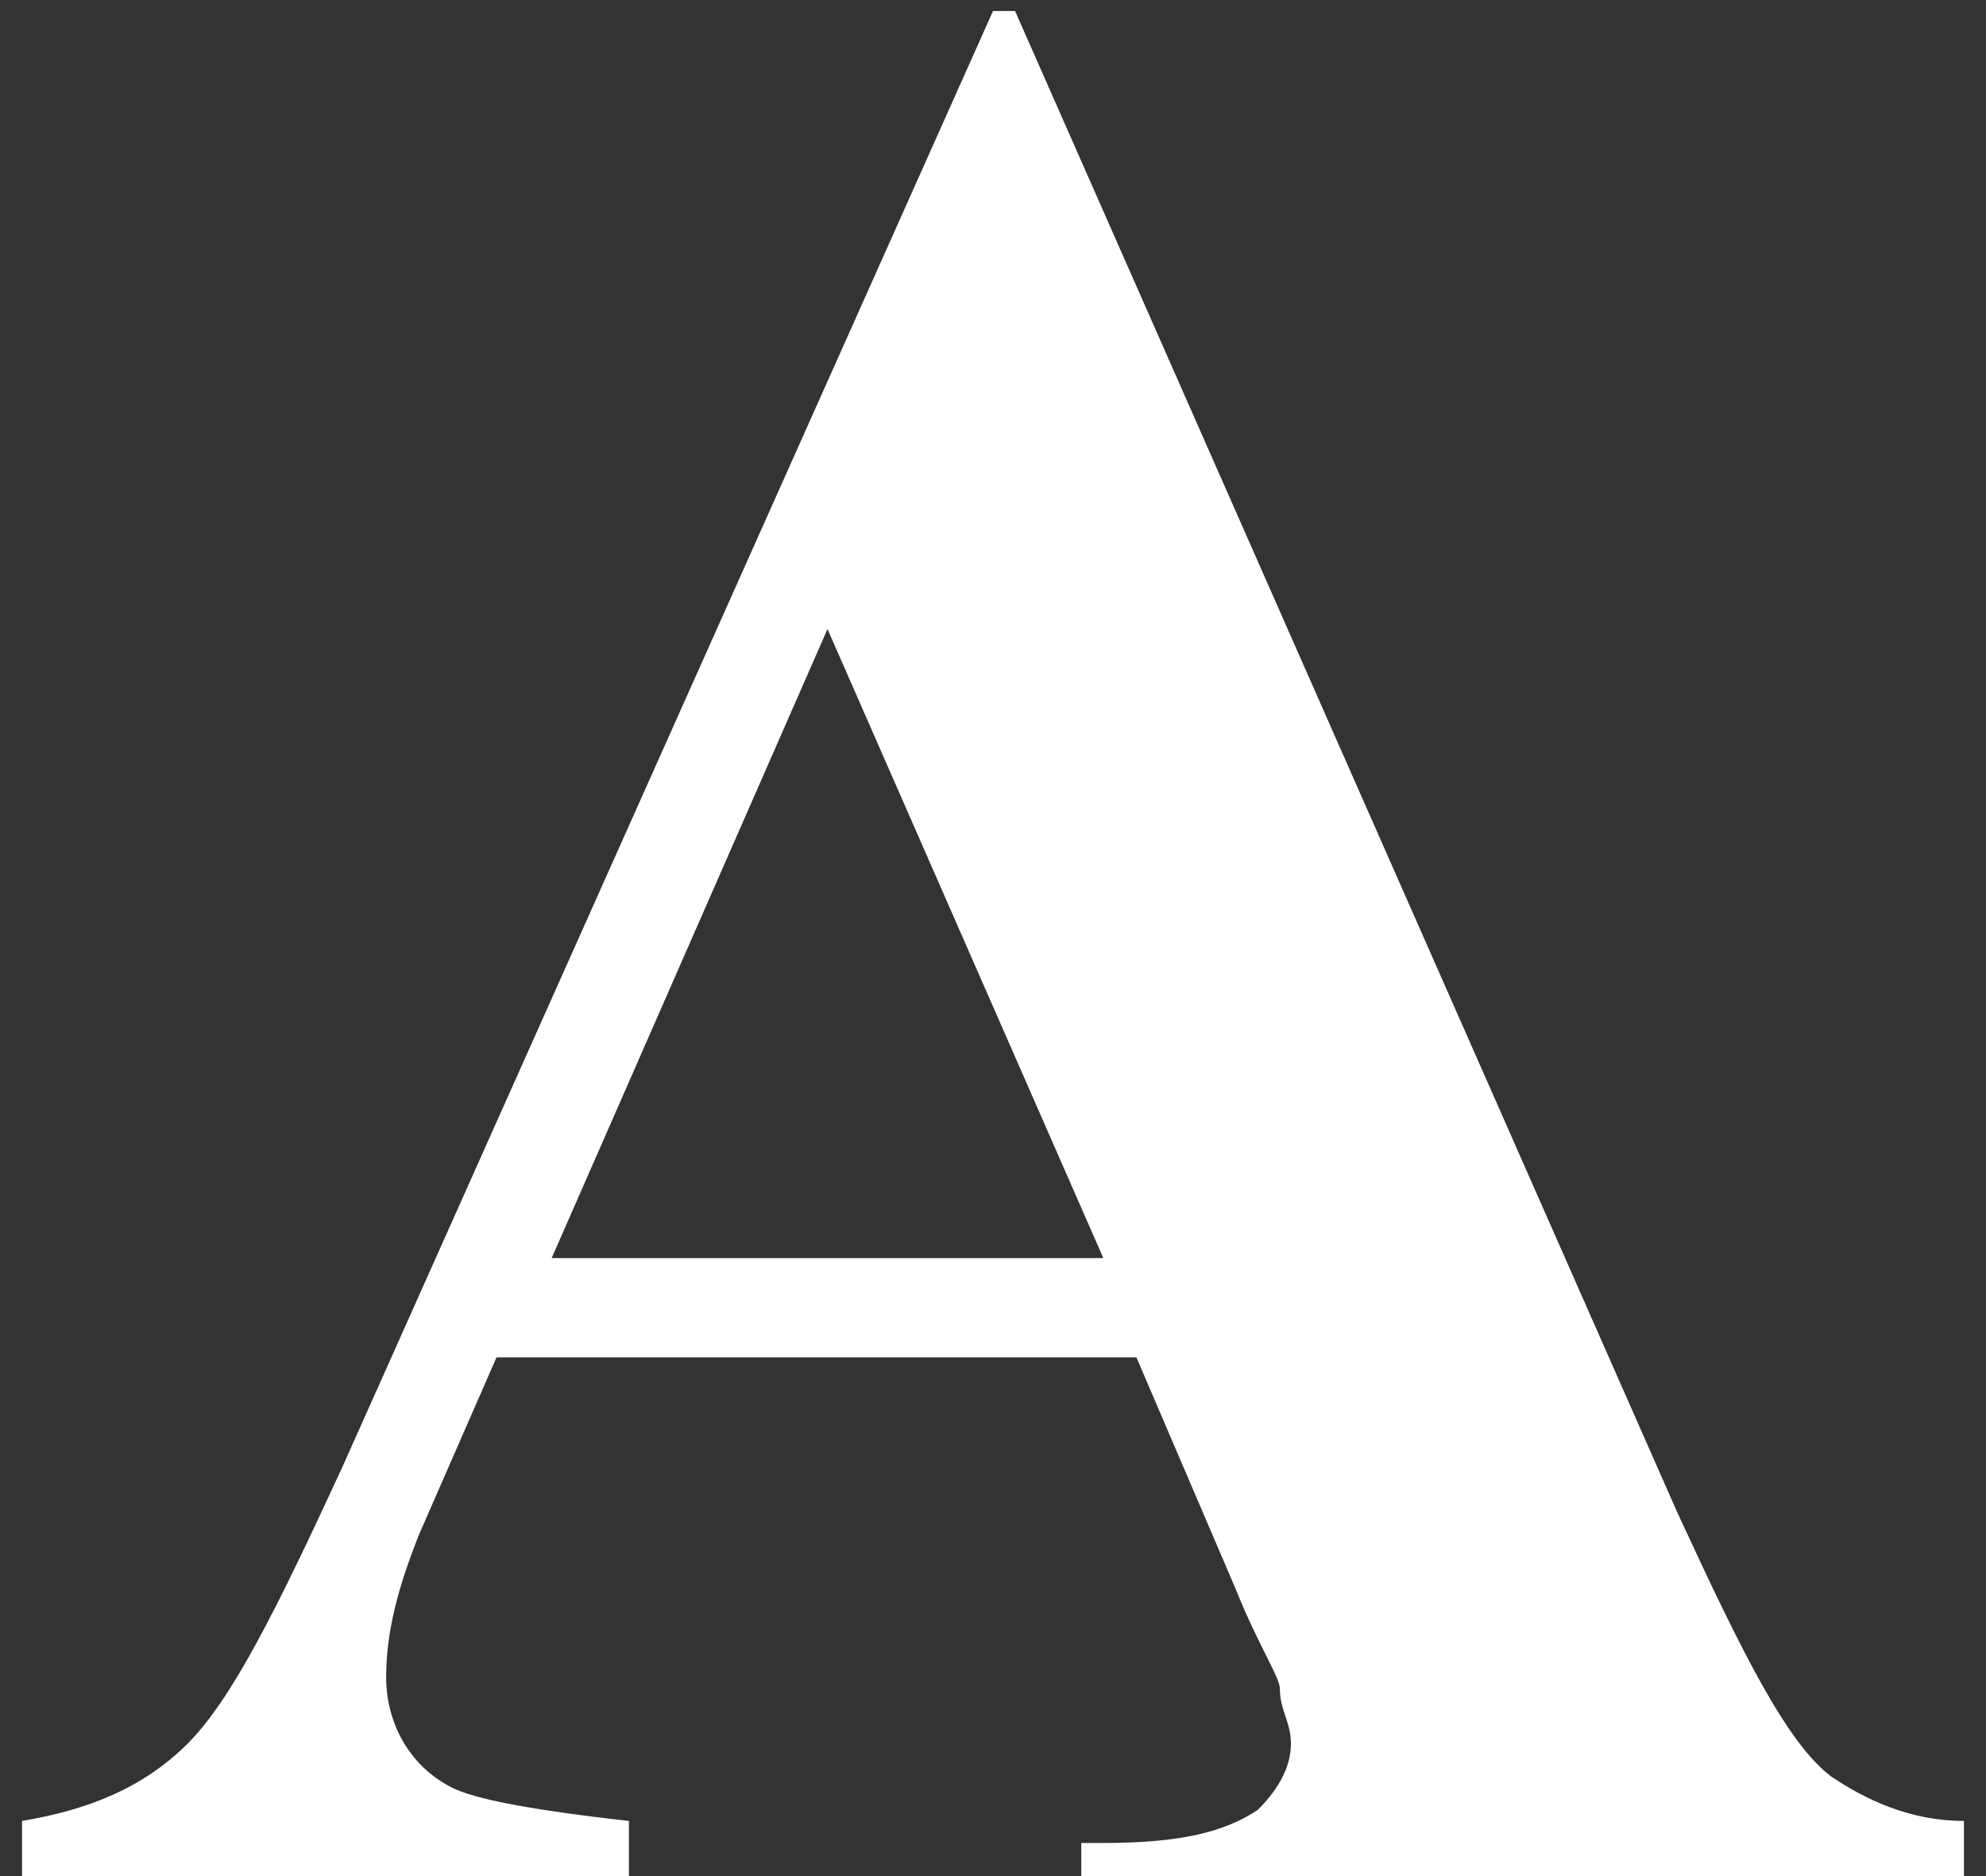 <?xml version="1.0" encoding="utf-8"?>
<!-- Generator: Adobe Illustrator 24.2.1, SVG Export Plug-In . SVG Version: 6.00 Build 0)  -->
<svg version="1.1" id="Layer_1" xmlns="http://www.w3.org/2000/svg" xmlns:xlink="http://www.w3.org/1999/xlink" x="0px" y="0px"
	 viewBox="0 0 18 17" style="enable-background:new 0 0 18 17;" xml:space="preserve">
<rect x="0" y="0" width="18" height="17" fill="#333333" stroke="none"/>
<style type="text/css">
	.st0{fill:#FFFFFF;}
</style>
<g>
	<g>
		<g>
			<g>
				<path class="st0" d="M5.7,17v-0.5c-0.9-0.1-1.4-0.2-1.6-0.3c-0.4-0.2-0.6-0.6-0.6-1c0-0.4,0.1-0.8,0.3-1.3l0.7-1.6h5.8l0.9,2.1
					c0.2,0.5,0.4,0.8,0.4,0.9c0,0.2,0.1,0.3,0.1,0.5c0,0.2-0.1,0.4-0.3,0.6c-0.3,0.2-0.7,0.3-1.4,0.3H9.8V17h8v-0.5
					c-0.5,0-0.9-0.2-1.2-0.4c-0.4-0.3-0.8-1.1-1.4-2.4l-6-13.6H9L3.1,13.3c-0.6,1.3-1,2.1-1.4,2.5c-0.4,0.4-0.9,0.6-1.5,0.7V17H5.7
					L5.7,17z M10,11.4H5l2.5-5.7L10,11.4z"/>
			</g>
		</g>
	</g>
</g>
</svg>
